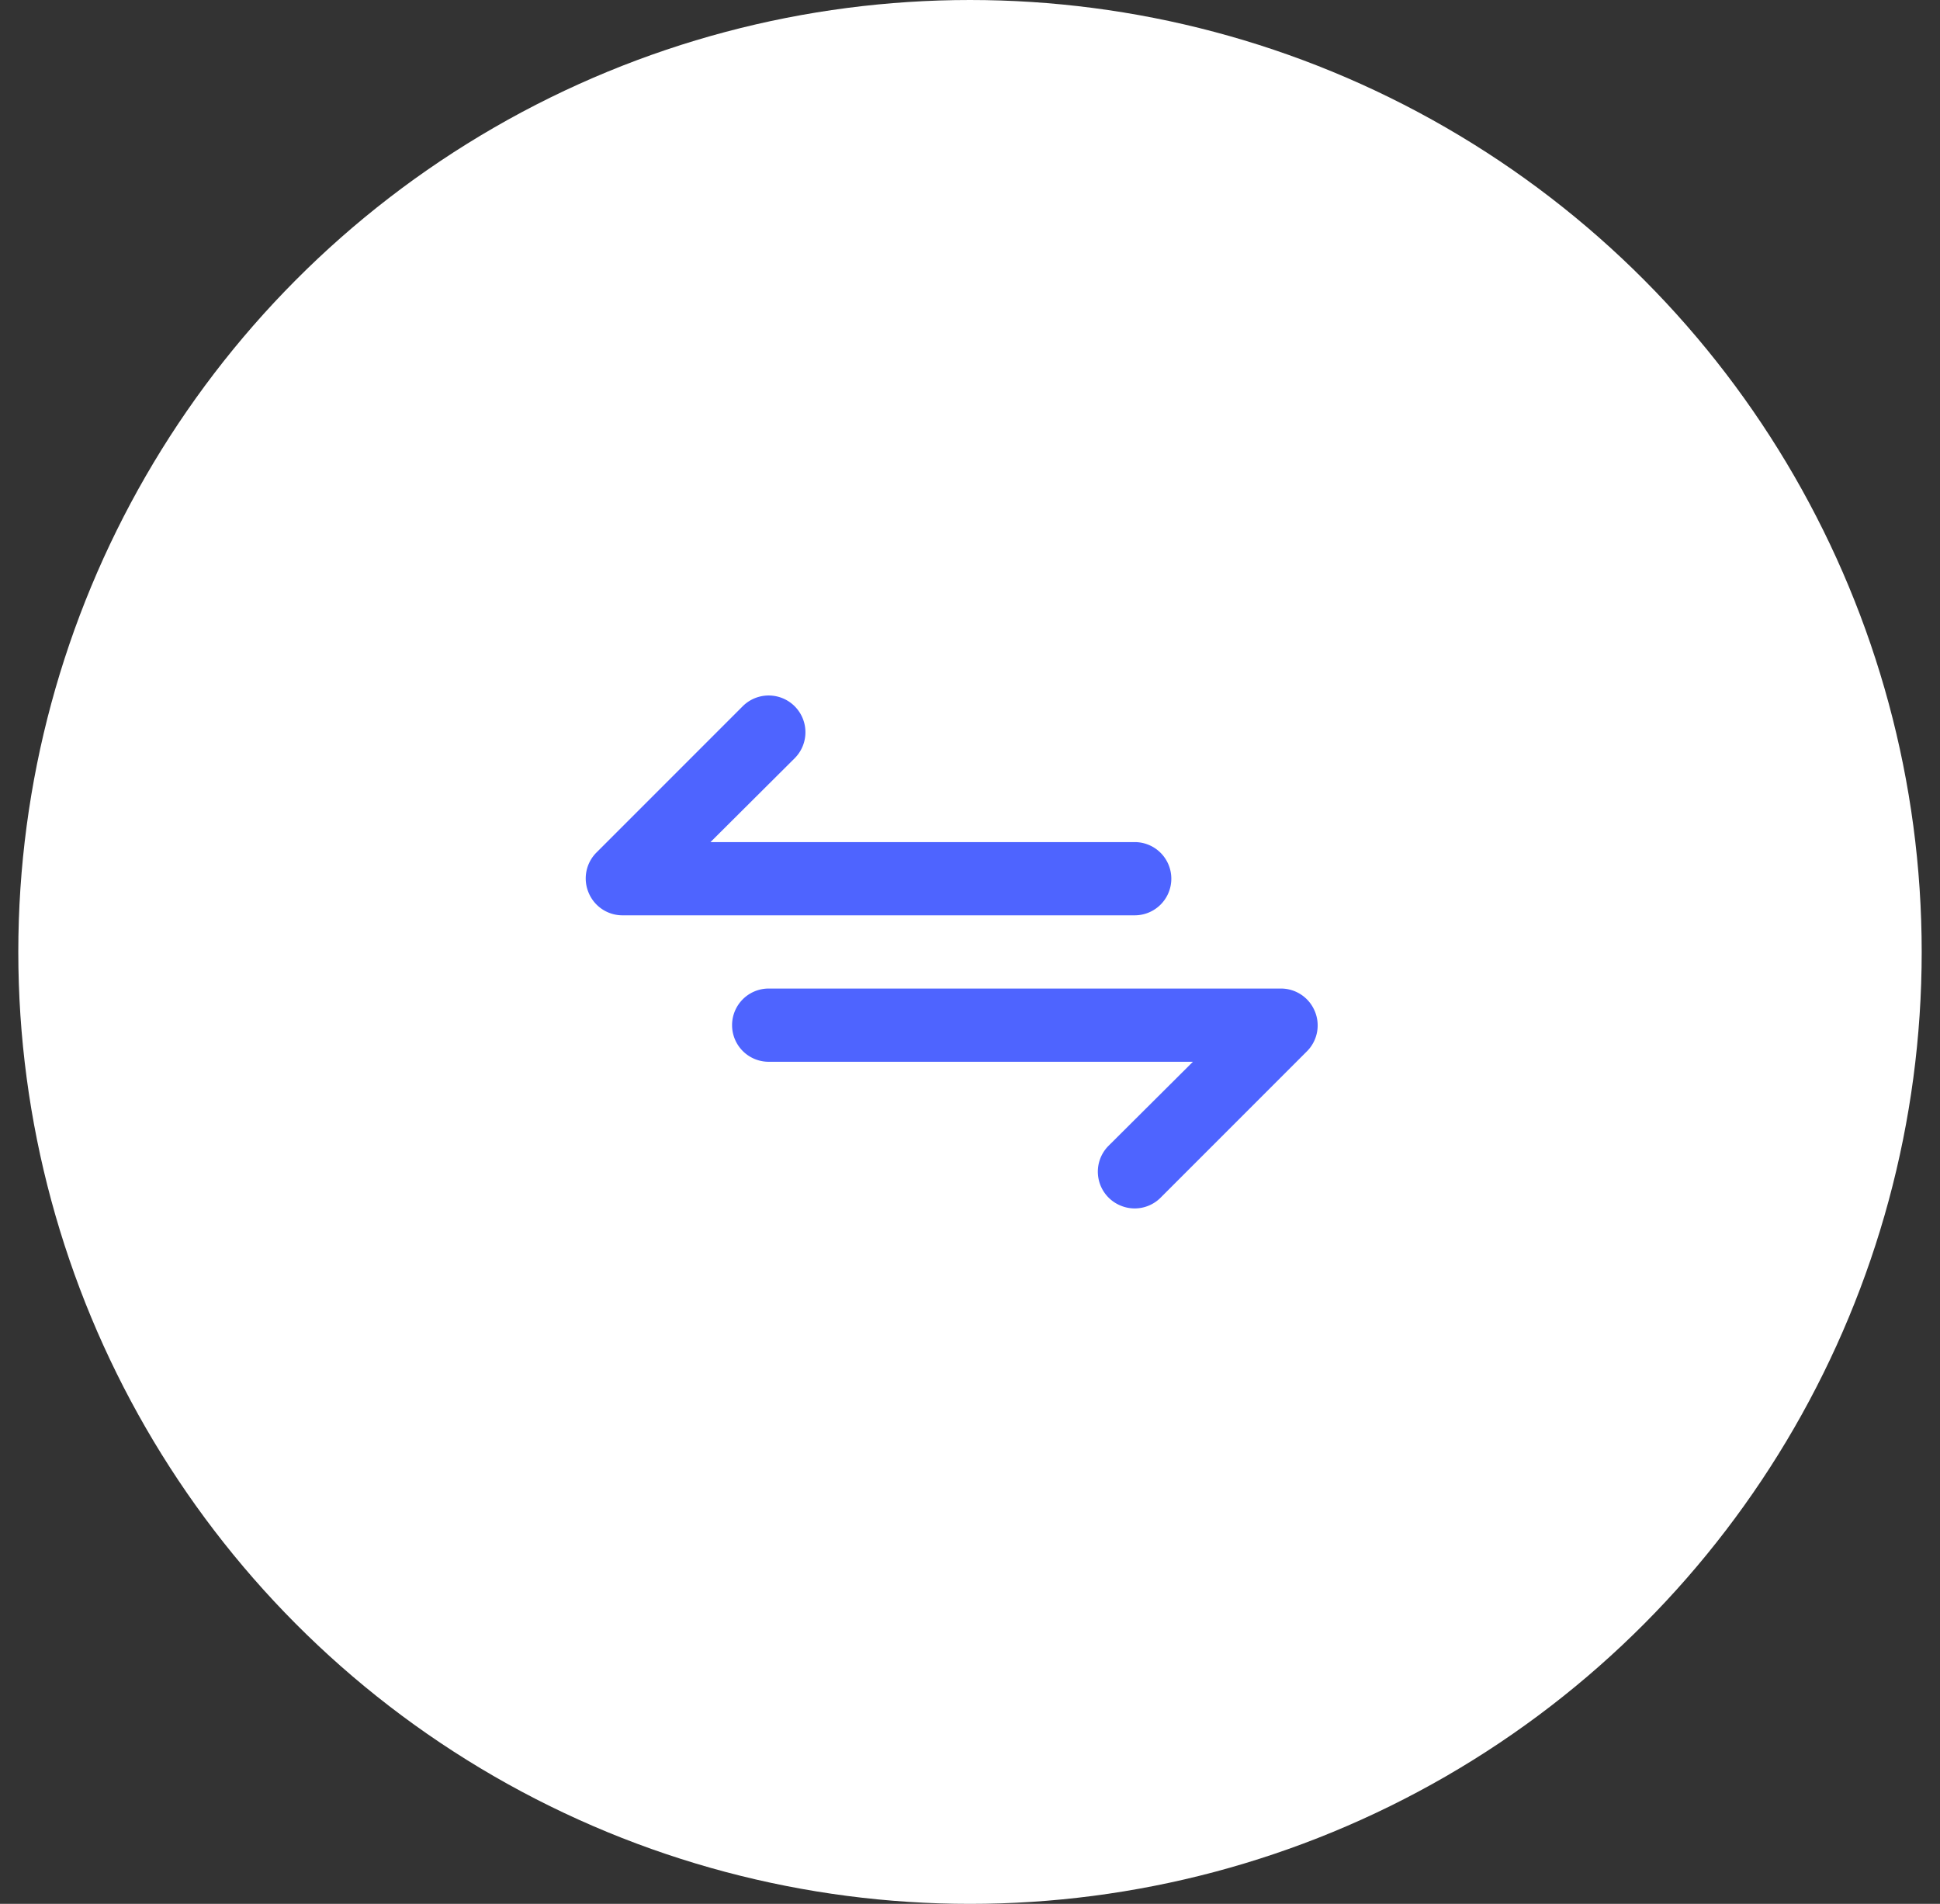 <svg width="53" height="52" fill="none" xmlns="http://www.w3.org/2000/svg"><rect width="100%" height="100%" fill="#333333" stroke="none"/><circle cx="26.5" cy="26" r="26" fill="#fff"/><path d="M32 24a1 1 0 00-1-1H19.41l2.3-2.29a1.004 1.004 0 10-1.42-1.42l-4 4a1 1 0 00-.21 1.09A1 1 0 0017 25h14a1 1 0 001-1zm3.92 3.62A1 1 0 0035 27H21a1 1 0 000 2h11.59l-2.3 2.29a1.001 1.001 0 00.326 1.639.999.999 0 001.094-.22l4-4a1 1 0 00.21-1.09z" fill="#4E64FF"/></svg>